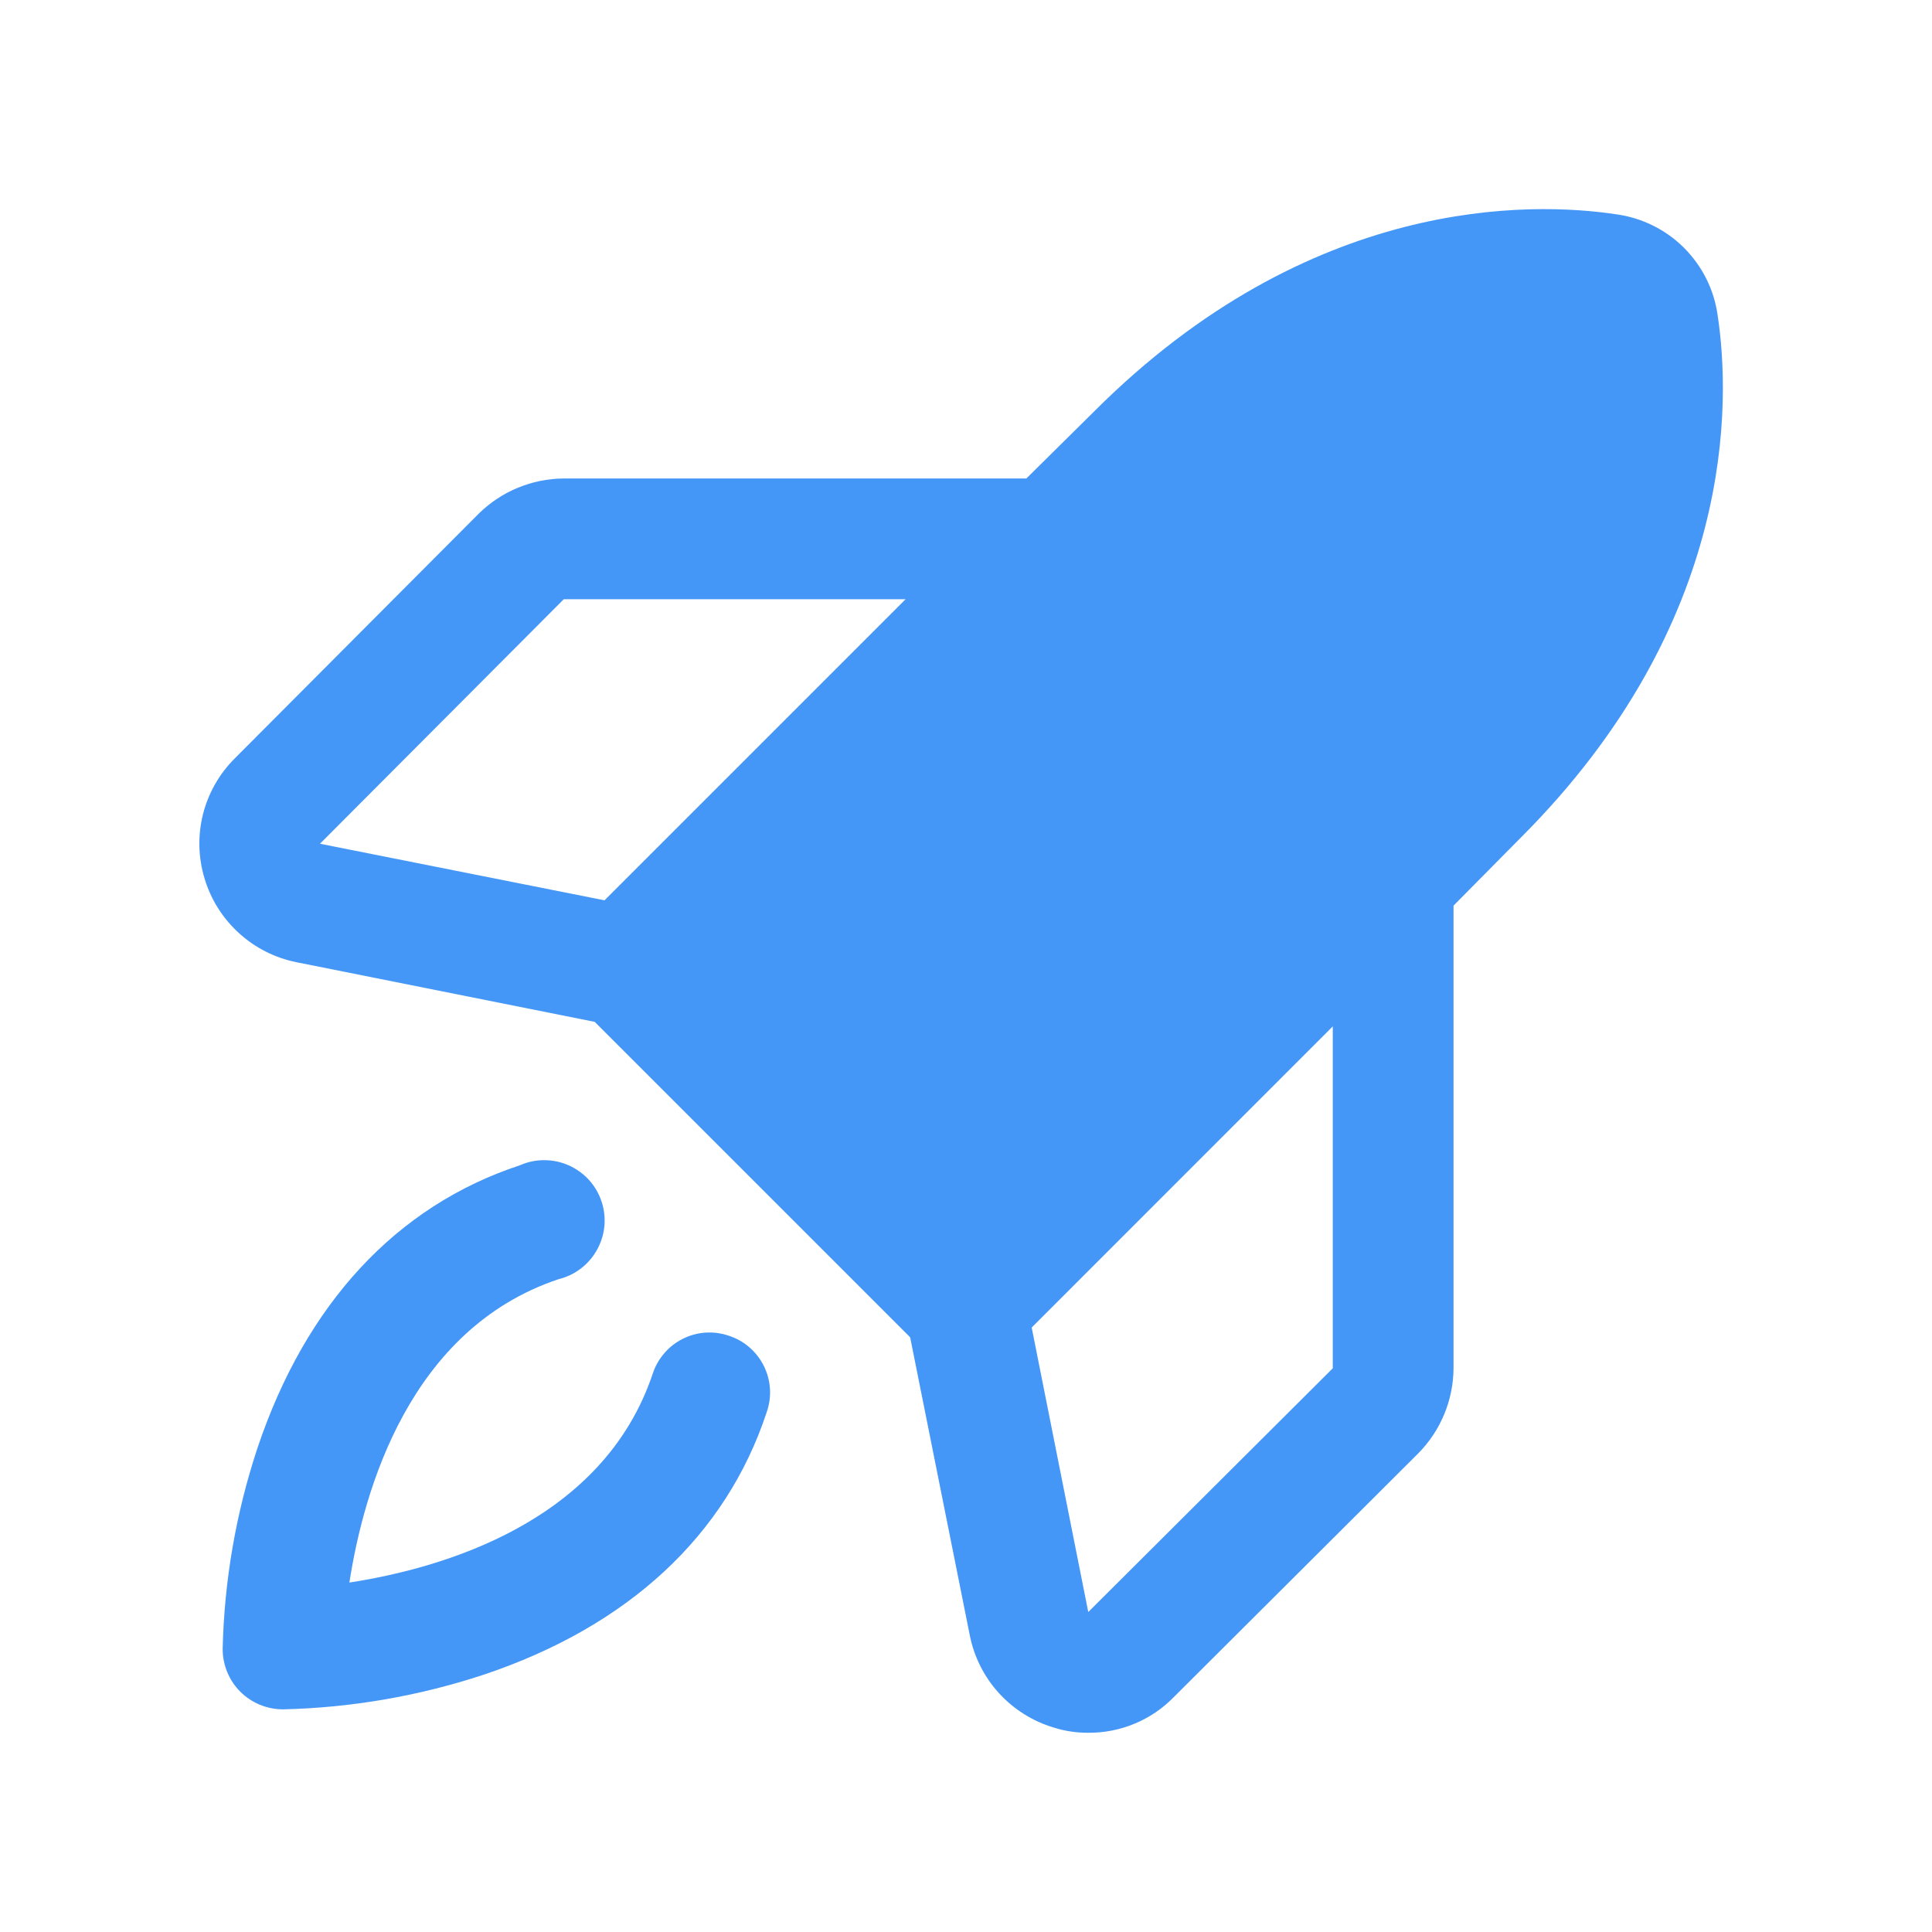 <svg width="32" height="32" viewBox="0 0 32 32" fill="none" xmlns="http://www.w3.org/2000/svg">
<path d="M12.075 22.125C11.951 22.082 11.82 22.064 11.689 22.072C11.558 22.08 11.43 22.115 11.313 22.173C11.195 22.231 11.09 22.312 11.005 22.411C10.919 22.51 10.853 22.625 10.812 22.75C9.988 25.212 7.325 25.975 5.787 26.212C6.025 24.675 6.787 22.012 9.25 21.188C9.385 21.155 9.511 21.095 9.622 21.01C9.732 20.926 9.823 20.82 9.89 20.698C9.957 20.577 9.998 20.443 10.011 20.305C10.023 20.166 10.006 20.027 9.962 19.896C9.918 19.764 9.846 19.643 9.753 19.541C9.659 19.439 9.545 19.357 9.418 19.301C9.291 19.245 9.154 19.216 9.016 19.216C8.877 19.215 8.74 19.244 8.613 19.3C6.562 19.975 5.062 21.6 4.263 23.988C3.908 25.061 3.714 26.182 3.688 27.312C3.688 27.578 3.793 27.832 3.98 28.02C4.168 28.207 4.422 28.312 4.688 28.312C5.818 28.286 6.939 28.092 8.012 27.738C10.4 26.938 12.025 25.438 12.7 23.387C12.743 23.264 12.761 23.133 12.753 23.002C12.745 22.871 12.71 22.743 12.652 22.625C12.594 22.508 12.513 22.403 12.414 22.317C12.315 22.231 12.2 22.166 12.075 22.125Z" fill="#4597F7"/>
<path d="M28.45 5.225C28.392 4.801 28.196 4.409 27.894 4.106C27.592 3.804 27.199 3.609 26.775 3.55C25.363 3.337 21.7 3.237 18.125 6.812L17 7.925H9.338C8.808 7.929 8.301 8.139 7.925 8.512L3.888 12.562C3.632 12.817 3.45 13.137 3.362 13.487C3.274 13.837 3.283 14.204 3.388 14.55C3.492 14.898 3.689 15.211 3.958 15.455C4.226 15.7 4.557 15.867 4.913 15.938L9.85 16.925L15.075 22.15L16.063 27.087C16.134 27.444 16.3 27.774 16.545 28.043C16.789 28.311 17.102 28.508 17.45 28.613C17.636 28.672 17.83 28.701 18.025 28.7C18.288 28.702 18.549 28.651 18.791 28.55C19.034 28.45 19.254 28.301 19.438 28.113L23.488 24.075C23.861 23.699 24.072 23.192 24.075 22.663V15L25.188 13.875C28.763 10.3 28.663 6.637 28.45 5.225ZM9.338 9.925H15L10.013 14.912L5.3 13.975L9.338 9.925ZM22.075 22.663L18.025 26.7L17.088 21.988L22.075 17V22.663Z" fill="#4597F7"/>
</svg>
